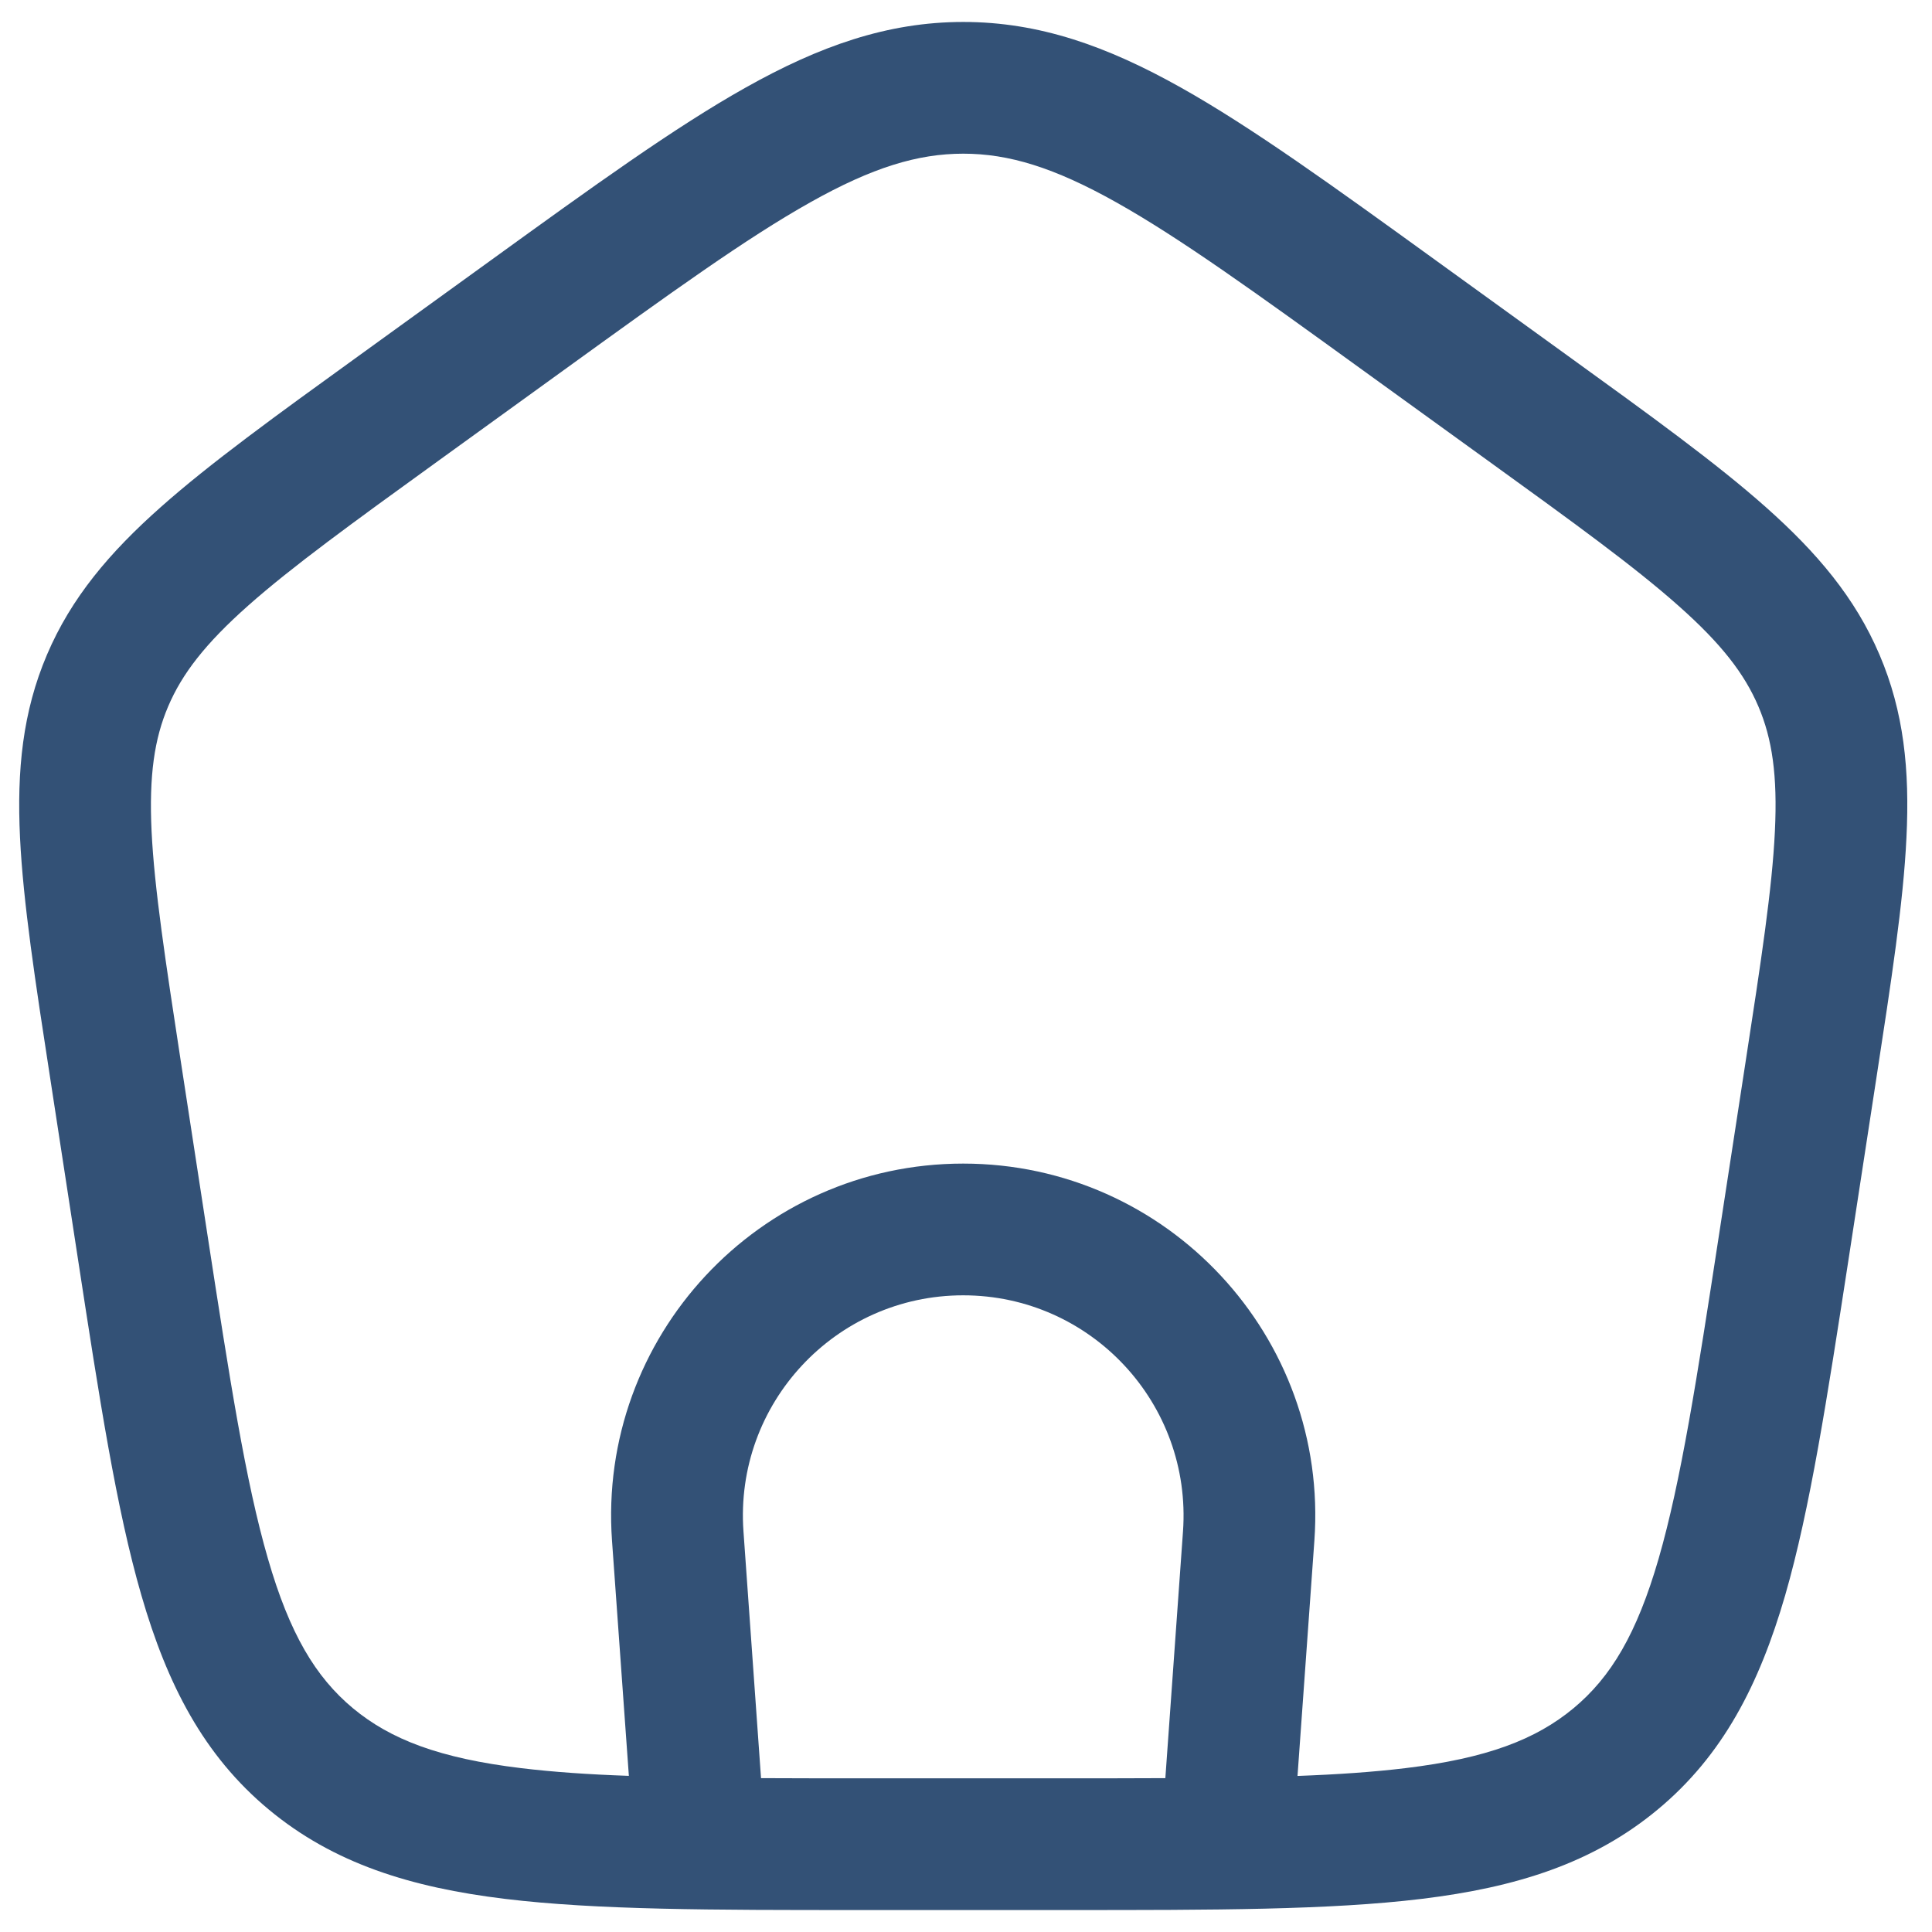 <svg width="22" height="22" viewBox="0 0 22 22" fill="none" xmlns="http://www.w3.org/2000/svg">
<g id="elements">
<path id="Icon" fill-rule="evenodd" clip-rule="evenodd" d="M10.969 0.25C10.103 0.25 9.328 0.527 8.493 0.996C7.683 1.45 6.755 2.121 5.588 2.965L4.079 4.056C3.142 4.733 2.394 5.274 1.83 5.775C1.247 6.292 0.811 6.807 0.535 7.455C0.258 8.105 0.191 8.77 0.228 9.538C0.264 10.279 0.401 11.173 0.573 12.287L0.888 14.339C1.131 15.922 1.325 17.184 1.61 18.166C1.904 19.182 2.319 19.989 3.06 20.605C3.798 21.219 4.678 21.493 5.752 21.623C6.797 21.75 8.115 21.75 9.78 21.75H12.158C13.823 21.75 15.141 21.75 16.186 21.623C17.26 21.493 18.139 21.219 18.877 20.605C19.619 19.989 20.033 19.182 20.328 18.166C20.612 17.184 20.806 15.922 21.05 14.339L21.365 12.287C21.536 11.173 21.674 10.279 21.709 9.538C21.747 8.77 21.68 8.105 21.402 7.455C21.126 6.807 20.69 6.292 20.108 5.775C19.544 5.274 18.796 4.733 17.859 4.056L16.35 2.965C15.183 2.121 14.255 1.45 13.445 0.996C12.609 0.527 11.835 0.25 10.969 0.25ZM6.429 4.208C7.642 3.331 8.501 2.711 9.227 2.304C9.935 1.906 10.452 1.75 10.969 1.75C11.486 1.75 12.002 1.906 12.711 2.304C13.437 2.711 14.296 3.331 15.508 4.208L16.948 5.249C17.924 5.954 18.611 6.452 19.112 6.897C19.602 7.331 19.865 7.673 20.023 8.044C20.18 8.412 20.242 8.83 20.211 9.466C20.18 10.119 20.055 10.936 19.876 12.1L19.575 14.059C19.322 15.707 19.141 16.871 18.887 17.749C18.639 18.604 18.345 19.097 17.918 19.452C17.488 19.809 16.93 20.022 16.005 20.134C15.641 20.178 15.236 20.206 14.775 20.223L14.967 17.544C15.133 15.224 13.295 13.25 10.968 13.25C8.642 13.25 6.804 15.224 6.969 17.544L7.161 20.222C6.701 20.206 6.296 20.178 5.933 20.134C5.007 20.022 4.449 19.809 4.019 19.452C3.593 19.097 3.298 18.604 3.051 17.749C2.796 16.871 2.616 15.707 2.362 14.059L2.061 12.1C1.883 10.936 1.758 10.119 1.726 9.466C1.696 8.83 1.758 8.412 1.915 8.044C2.073 7.673 2.336 7.331 2.825 6.897C3.327 6.452 4.014 5.954 4.989 5.249L6.429 4.208ZM8.666 20.248C9.027 20.25 9.414 20.25 9.83 20.25H12.108C12.523 20.25 12.909 20.25 13.27 20.248L13.471 17.438C13.574 15.985 12.424 14.75 10.968 14.75C9.512 14.75 8.362 15.985 8.466 17.438L8.666 20.248Z" fill="#335176"/>
</g>
</svg>
